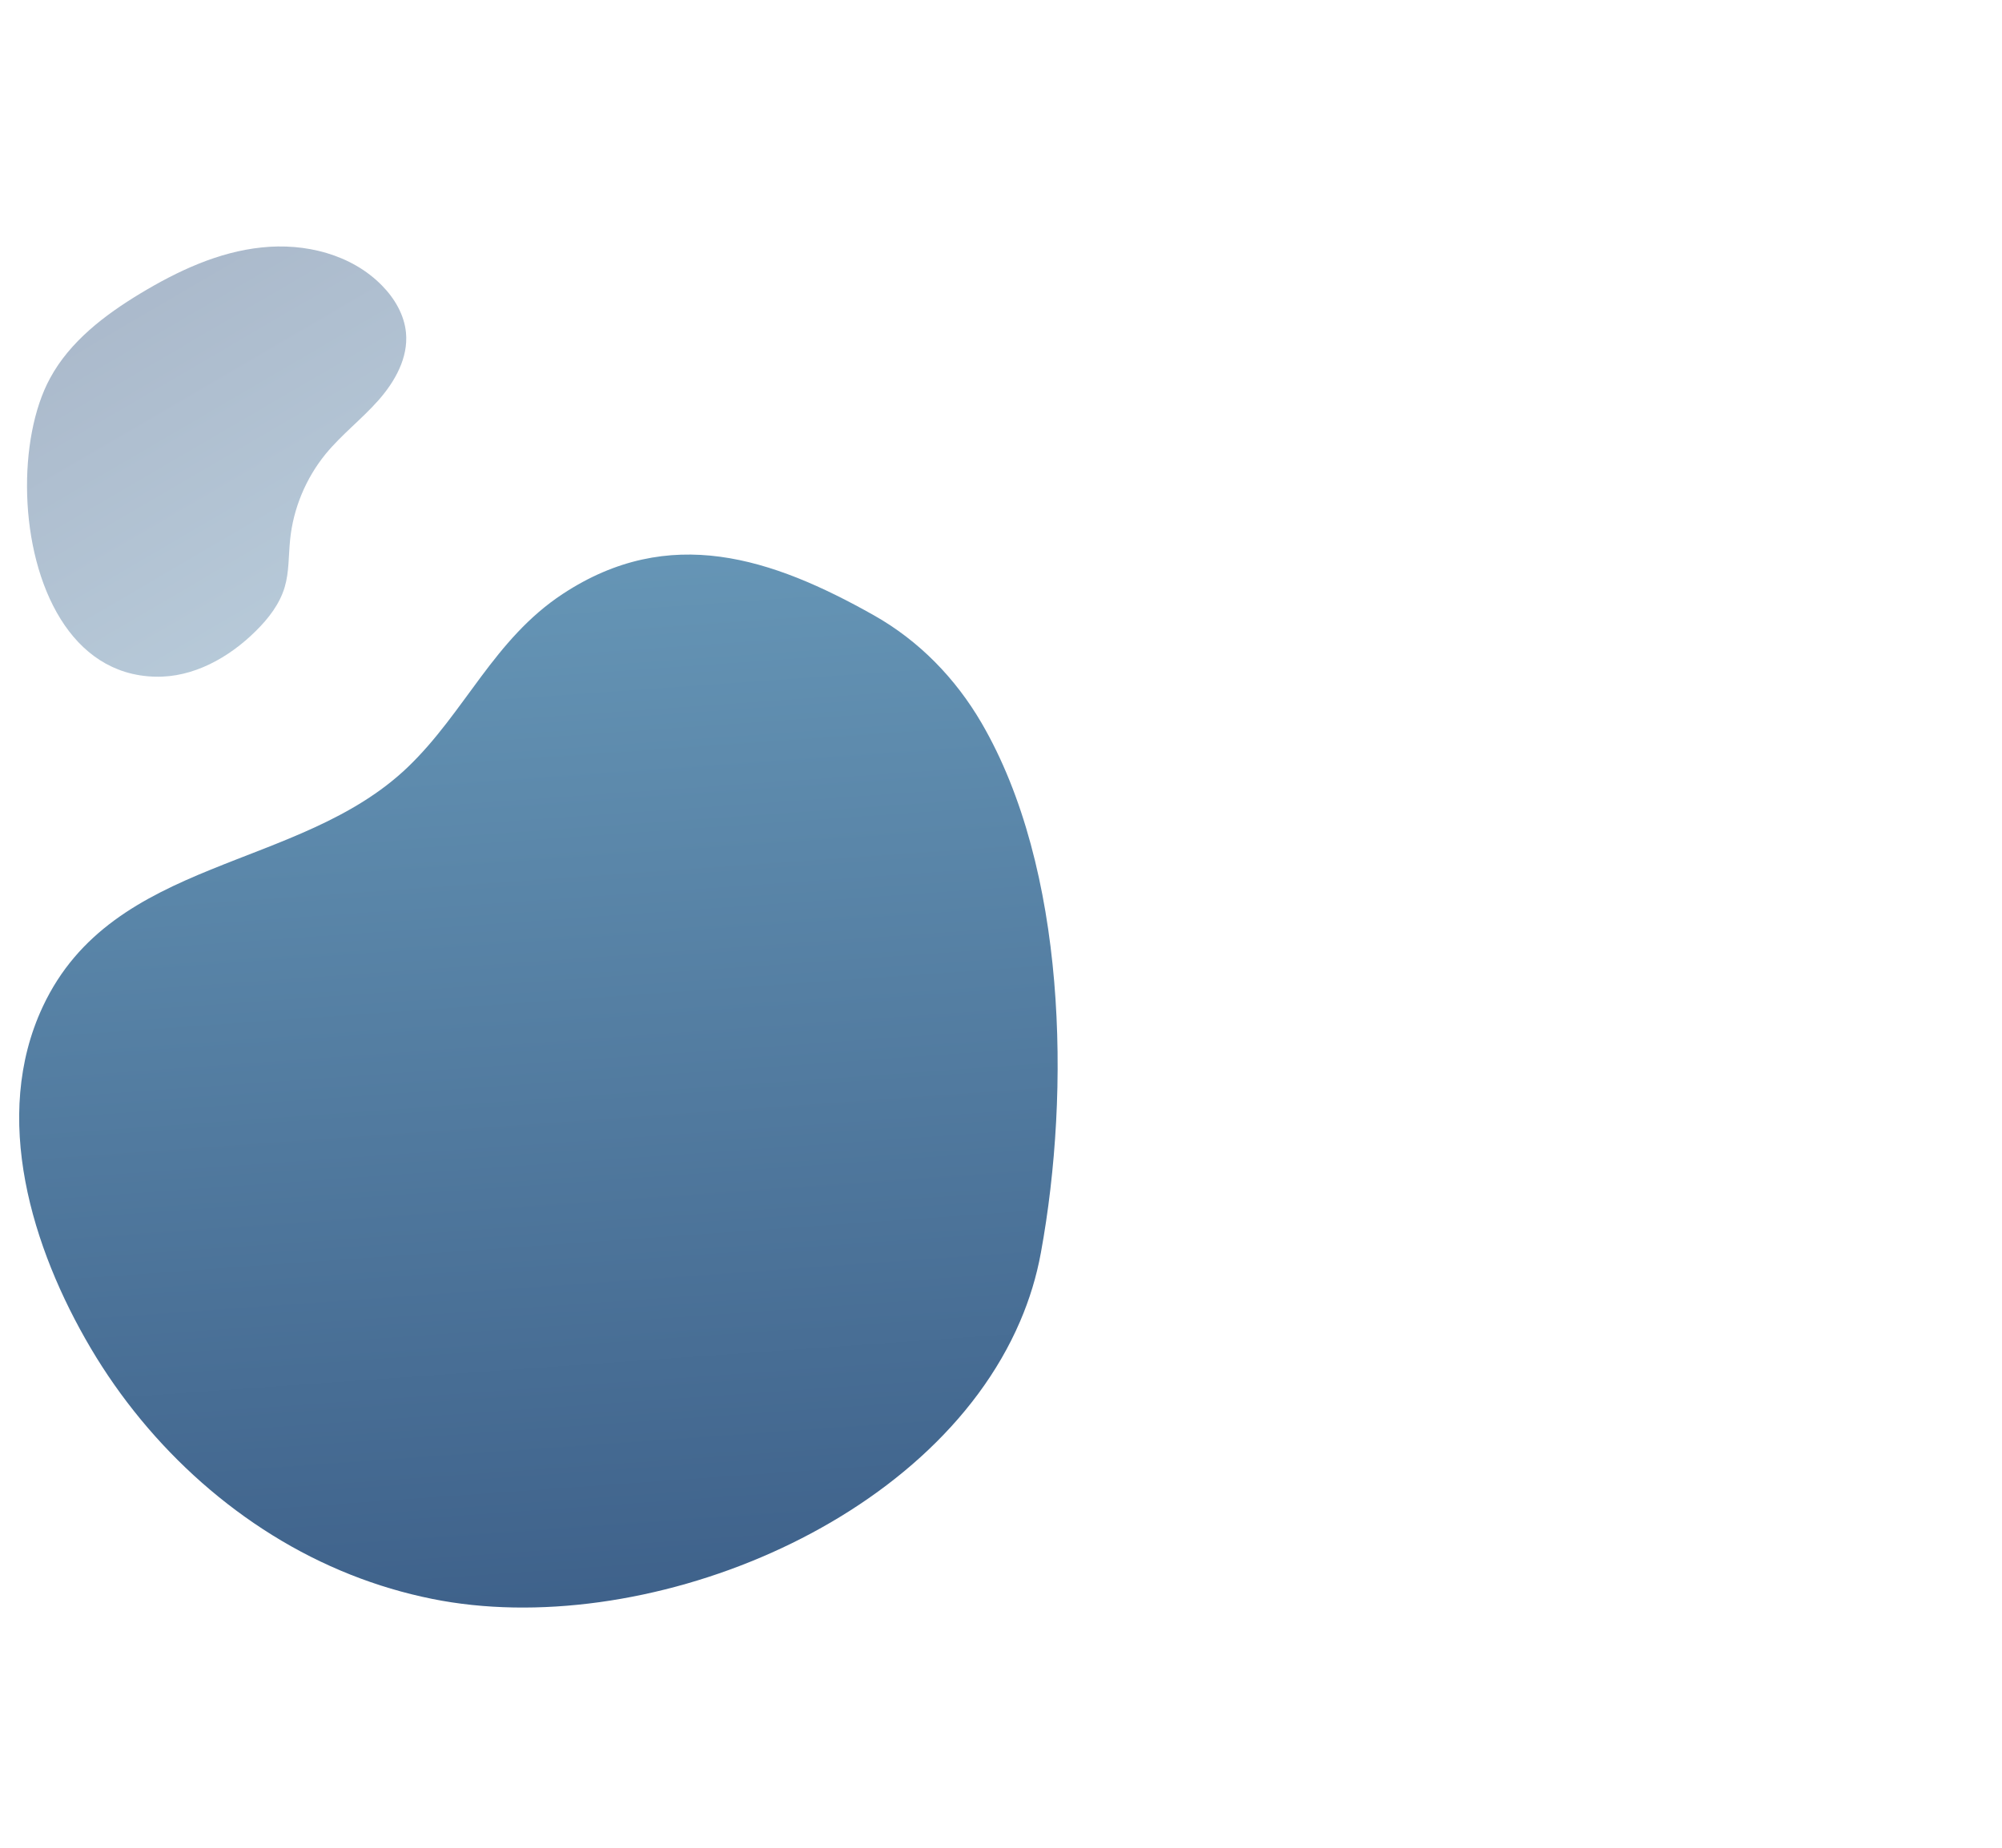 <?xml version="1.0" encoding="utf-8"?>
<!-- Generator: Adobe Illustrator 21.0.0, SVG Export Plug-In . SVG Version: 6.00 Build 0)  -->
<svg version="1.1" id="Layer_1" xmlns="http://www.w3.org/2000/svg" xmlns:xlink="http://www.w3.org/1999/xlink" x="0px" y="0px"
	 viewBox="0 0 1109 1024" style="enable-background:new 0 0 1109 1024;" xml:space="preserve">
<style type="text/css">
	.st0{fill:url(#SVGID_1_);}
	.st1{opacity:0.43;fill:url(#SVGID_2_);}
</style>
<linearGradient id="SVGID_1_" gradientUnits="userSpaceOnUse" x1="266.901" y1="157.588" x2="352.056" y2="1356.303">
	<stop  offset="0" style="stop-color:#70a3c1"/>
	<stop  offset="1" style="stop-color:#1f3868"/>
</linearGradient>
<path class="st0" d="M565.1,732c5.2-12.1,9.1-24.8,11.5-38c16.5-90.1,14.1-212.8-32.9-293.5c-14.4-24.7-34.6-45.5-59.6-59.6
	c-56.6-31.9-113.3-50.7-172.3-11.9c-38.2,25.1-54.2,65.6-85.9,96c-60.2,57.7-163.2,49.4-202.2,132.7c-28.6,61.1-6,134,26.5,189.1
	c32.8,55.6,83.7,101.7,144,125.6c14.6,5.8,29.7,10.3,45.1,13.4C354.8,909.2,516.4,845.7,565.1,732z"/>
<linearGradient id="SVGID_2_" gradientUnits="userSpaceOnUse" x1="266.421" y1="494.934" x2="-34.896" y2="-20.361">
	<stop  offset="0" style="stop-color:#70a3c1"/>
	<stop  offset="1" style="stop-color:#1f3868"/>
</linearGradient>
<path class="st1" d="M33.6,343c11.6,18.6,28.8,31.3,52.3,31.9c21,0.6,40.9-10.5,55.8-25.3c7-6.9,13.2-14.9,16-24.3
	c2.5-8.4,2.1-17.4,3-26.2c1.7-17.3,8.7-34.1,19.7-47.6c8.8-10.7,20-19.3,29.2-29.7c9.2-10.4,16.6-23.6,15.3-37.4
	c-0.9-9.9-6.3-19.1-13.3-26.2c-16.9-17.3-42.7-23.7-66.7-21.1c-24,2.5-46.4,13-67,25.4c-19.9,12-39.2,26.7-50.2,47.1
	C9.8,242.5,9.9,305,33.6,343z"/>
</svg>

